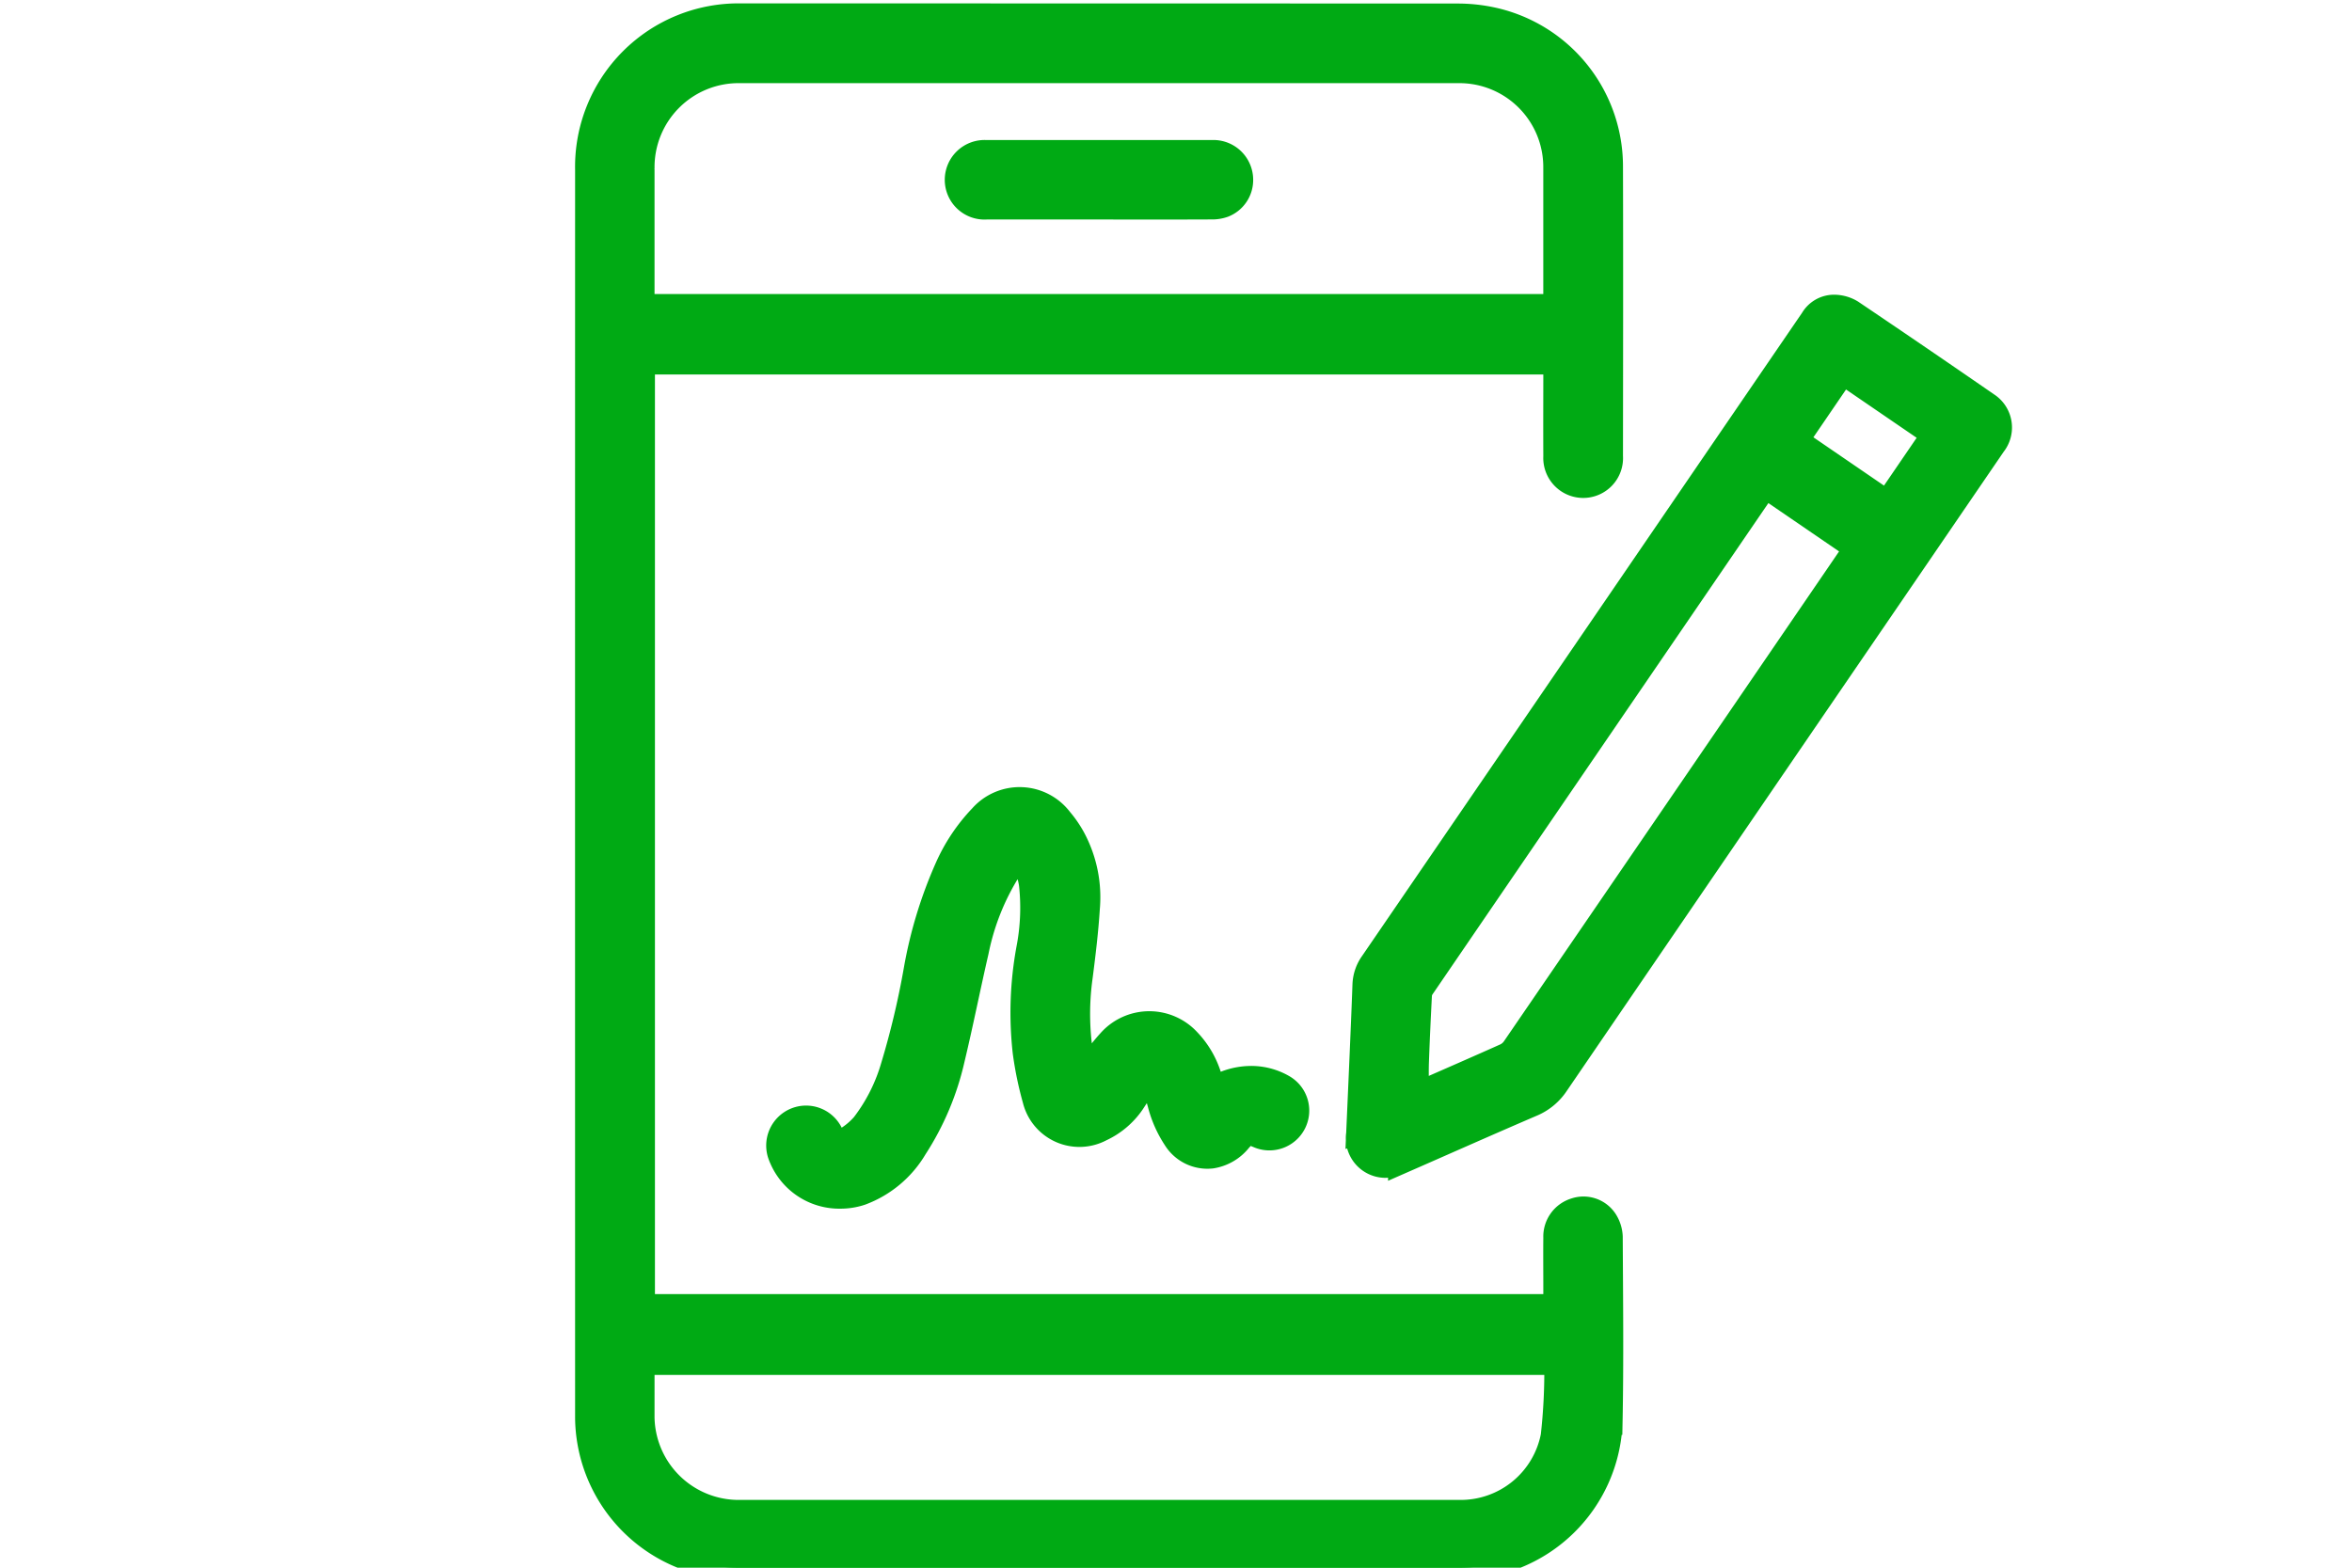 <svg xmlns="http://www.w3.org/2000/svg" xmlns:xlink="http://www.w3.org/1999/xlink" width="150" height="100" viewBox="0 0 150 100">
  <defs>
    <clipPath id="clip-path">
      <rect id="Rectangle_16" data-name="Rectangle 16" width="150" height="100" transform="translate(3485 1049)" fill="#fff" stroke="#707070" stroke-width="1"/>
    </clipPath>
  </defs>
  <g id="Mask_Group_6" data-name="Mask Group 6" transform="translate(-3485 -1049)" clip-path="url(#clip-path)">
    <path id="Union_4" data-name="Union 4" d="M3181.729-546.966a9.664,9.664,0,0,1-9.63-8.311,9.34,9.34,0,0,1-.094-1.336q-.007-39.762,0-79.523a9.677,9.677,0,0,1,9.866-9.863q22.811,0,45.624.009a10.446,10.446,0,0,1,2.282.241,9.621,9.621,0,0,1,7.558,9.427c.018,6.154.006,12.307,0,18.463a1.791,1.791,0,0,1-1.781,1.906,1.8,1.8,0,0,1-1.8-1.9c-.01-1.845,0-3.69,0-5.535v-.438h-58.157v60.159h58.157v-1.084c0-1.089-.011-2.178,0-3.267a1.79,1.79,0,0,1,1.254-1.78,1.7,1.7,0,0,1,1.972.662,2.1,2.1,0,0,1,.339,1.053c.02,3.964.066,7.932-.012,11.894a9.638,9.638,0,0,1-9.509,9.222h-46.07Zm-6.158-9.788a6.117,6.117,0,0,0,6.207,6.215h40.773c1.708,0,3.416,0,5.123,0a5.959,5.959,0,0,0,5.915-4.833,37.043,37.043,0,0,0,.225-4.639h-58.242Zm0-79.448q0,4.177,0,8.354v.387h58.181v-.474q0-4.194,0-8.388a6.1,6.1,0,0,0-6.113-6.089h-45.86A6.111,6.111,0,0,0,3175.572-636.2Zm8.745,62.961a1.8,1.8,0,0,1,1.016-2.328,1.786,1.786,0,0,1,2.332,1.052.543.543,0,0,0,.808.232,4.613,4.613,0,0,0,1.148-.949,11.223,11.223,0,0,0,1.84-3.589,53.08,53.08,0,0,0,1.5-6.279,27.979,27.979,0,0,1,1.973-6.492,11.415,11.415,0,0,1,2.2-3.3,3.3,3.3,0,0,1,5.1.19,7.073,7.073,0,0,1,.832,1.216,7.98,7.98,0,0,1,.907,4.452c-.091,1.462-.269,2.92-.455,4.372a17.032,17.032,0,0,0,.177,5.776c.022.1.049.2.094.39.2-.309.344-.557.515-.781a12.028,12.028,0,0,1,1.115-1.389,3.415,3.415,0,0,1,4.978.066,5.779,5.779,0,0,1,1.407,2.525c.05.172.1.344.167.547a4.57,4.57,0,0,1,2.238-.688,4.1,4.1,0,0,1,2.236.555,1.785,1.785,0,0,1,.68,2.365,1.792,1.792,0,0,1-2.3.817c-.6-.256-.728-.23-1.163.247a2.873,2.873,0,0,1-1.8,1.054,2.452,2.452,0,0,1-2.373-1.157,7.311,7.311,0,0,1-.978-2.223c-.088-.3-.169-.6-.284-.883a7,7,0,0,0-.374-.7c-.337.5-.625.925-.906,1.354a5,5,0,0,1-2.135,1.885,2.962,2.962,0,0,1-4.269-1.9,22.1,22.1,0,0,1-.631-3.056,22.572,22.572,0,0,1,.228-6.571,13.736,13.736,0,0,0,.175-4.1,3.574,3.574,0,0,0-.75-1.77c-.226.311-.445.585-.637.878a15.48,15.48,0,0,0-2.04,5.148c-.528,2.287-.982,4.591-1.529,6.873a17.531,17.531,0,0,1-2.392,5.672,6.749,6.749,0,0,1-3.465,2.9,4.183,4.183,0,0,1-1.321.213A4.043,4.043,0,0,1,3184.317-573.242Zm36.864-1.409c.069-1.557.138-3.113.222-5.055.051-1.229.123-2.842.18-4.456a2.571,2.571,0,0,1,.481-1.4q11.425-16.691,22.837-33.39l5.239-7.659a1.631,1.631,0,0,1,1.467-.806,2.187,2.187,0,0,1,1.061.315q4.347,2.93,8.658,5.909a1.775,1.775,0,0,1,.433,2.6q-4.992,7.309-9.989,14.612-8.944,13.079-17.879,26.164a3.552,3.552,0,0,1-1.6,1.33c-2.821,1.211-5.625,2.461-8.437,3.692a2.34,2.34,0,0,1-.939.21A1.782,1.782,0,0,1,3221.181-574.65Zm25.695-40.848-4.927,7.206q-8.323,12.172-16.64,24.346a.977.977,0,0,0-.158.471c-.073,1.418-.141,2.838-.191,4.257-.023.662,0,1.326,0,2.011.076-.031.171-.065.265-.1,1.783-.782,3.569-1.56,5.345-2.355a1.349,1.349,0,0,0,.533-.446q10.128-14.789,20.24-29.587c.517-.754,1.031-1.51,1.566-2.293l-5.737-3.924C3247.057-615.758,3246.965-615.63,3246.876-615.5Zm2.312-3.378,5.739,3.928,2.93-4.288-5.742-3.928Zm-44.511-14.839h-7.183a1.785,1.785,0,0,1-1.912-1.77c0-.008,0-.016,0-.024h0a1.791,1.791,0,0,1,1.892-1.774q7.2-.005,14.4,0a1.787,1.787,0,0,1,1.842,1.436,1.8,1.8,0,0,1,.035.354h0a1.759,1.759,0,0,1-1.12,1.649,2.189,2.189,0,0,1-.771.125q-2.079.009-4.159.007Z" transform="translate(350.422 1695.966)" fill="#00aa14" stroke="#00aa14" stroke-width="1.5"/>
  </g>
</svg>

